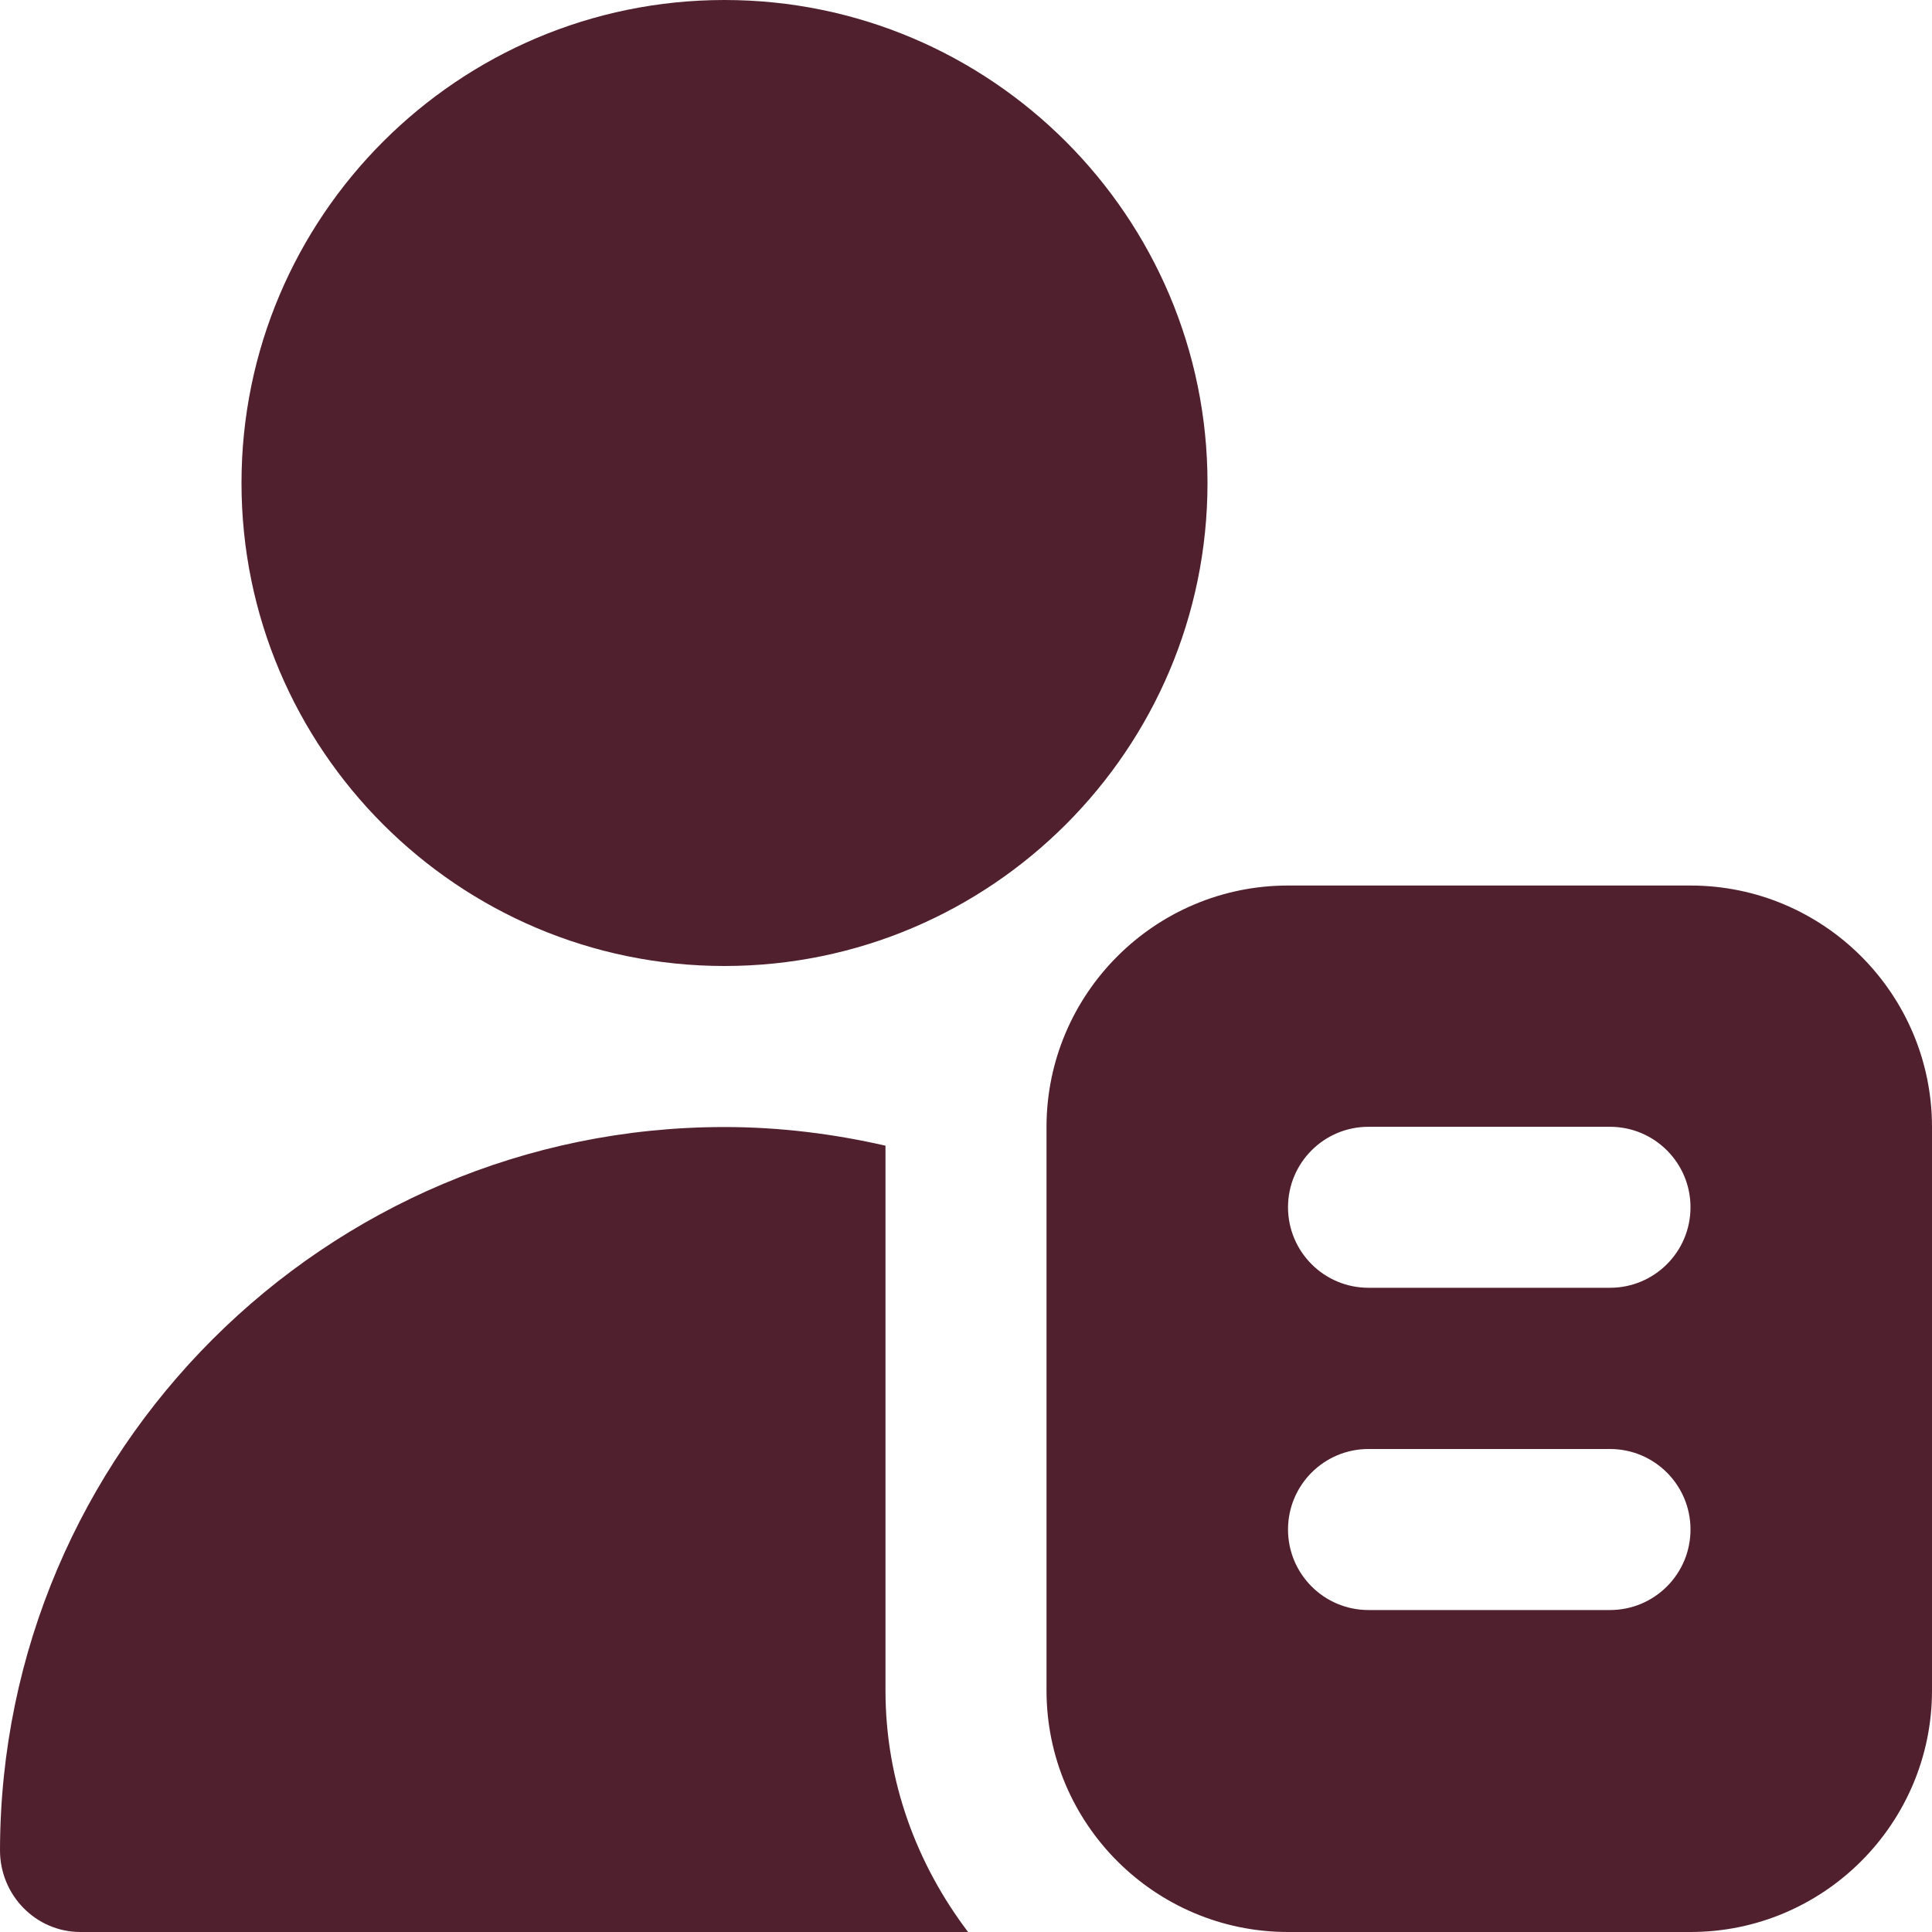 <svg width="40" height="40" viewBox="0 0 40 40" fill="none" xmlns="http://www.w3.org/2000/svg">
<path id="Vector" d="M35 18.334H26.667C23.91 18.334 21.667 20.577 21.667 23.334V35C21.667 37.757 23.91 40 26.667 40H35C37.757 40 40 37.757 40 35V23.334C40 20.577 37.757 18.334 35 18.334ZM33.333 33.334H28.333C27.412 33.334 26.667 32.587 26.667 31.667C26.667 30.747 27.412 30 28.333 30H33.333C34.255 30 35 30.747 35 31.667C35 32.587 34.255 33.334 33.333 33.334ZM33.333 26.662H28.333C27.412 26.662 26.667 25.915 26.667 24.995C26.667 24.075 27.412 23.329 28.333 23.329H33.333C34.255 23.329 35 24.075 35 24.995C35 25.915 34.255 26.662 33.333 26.662ZM5 10C5 4.485 9.485 0 15 0C20.515 0 25 4.485 25 10C25 15.515 20.515 20 15 20C9.485 20 5 15.515 5 10ZM20.043 40H1.667C0.738 40 -0.002 39.234 2.80977e-06 38.305C0.015 30.047 6.738 23.334 15 23.334C16.147 23.334 17.26 23.475 18.333 23.72V35C18.333 36.884 18.985 38.604 20.043 40Z" fill="#51202E"/>
</svg>
